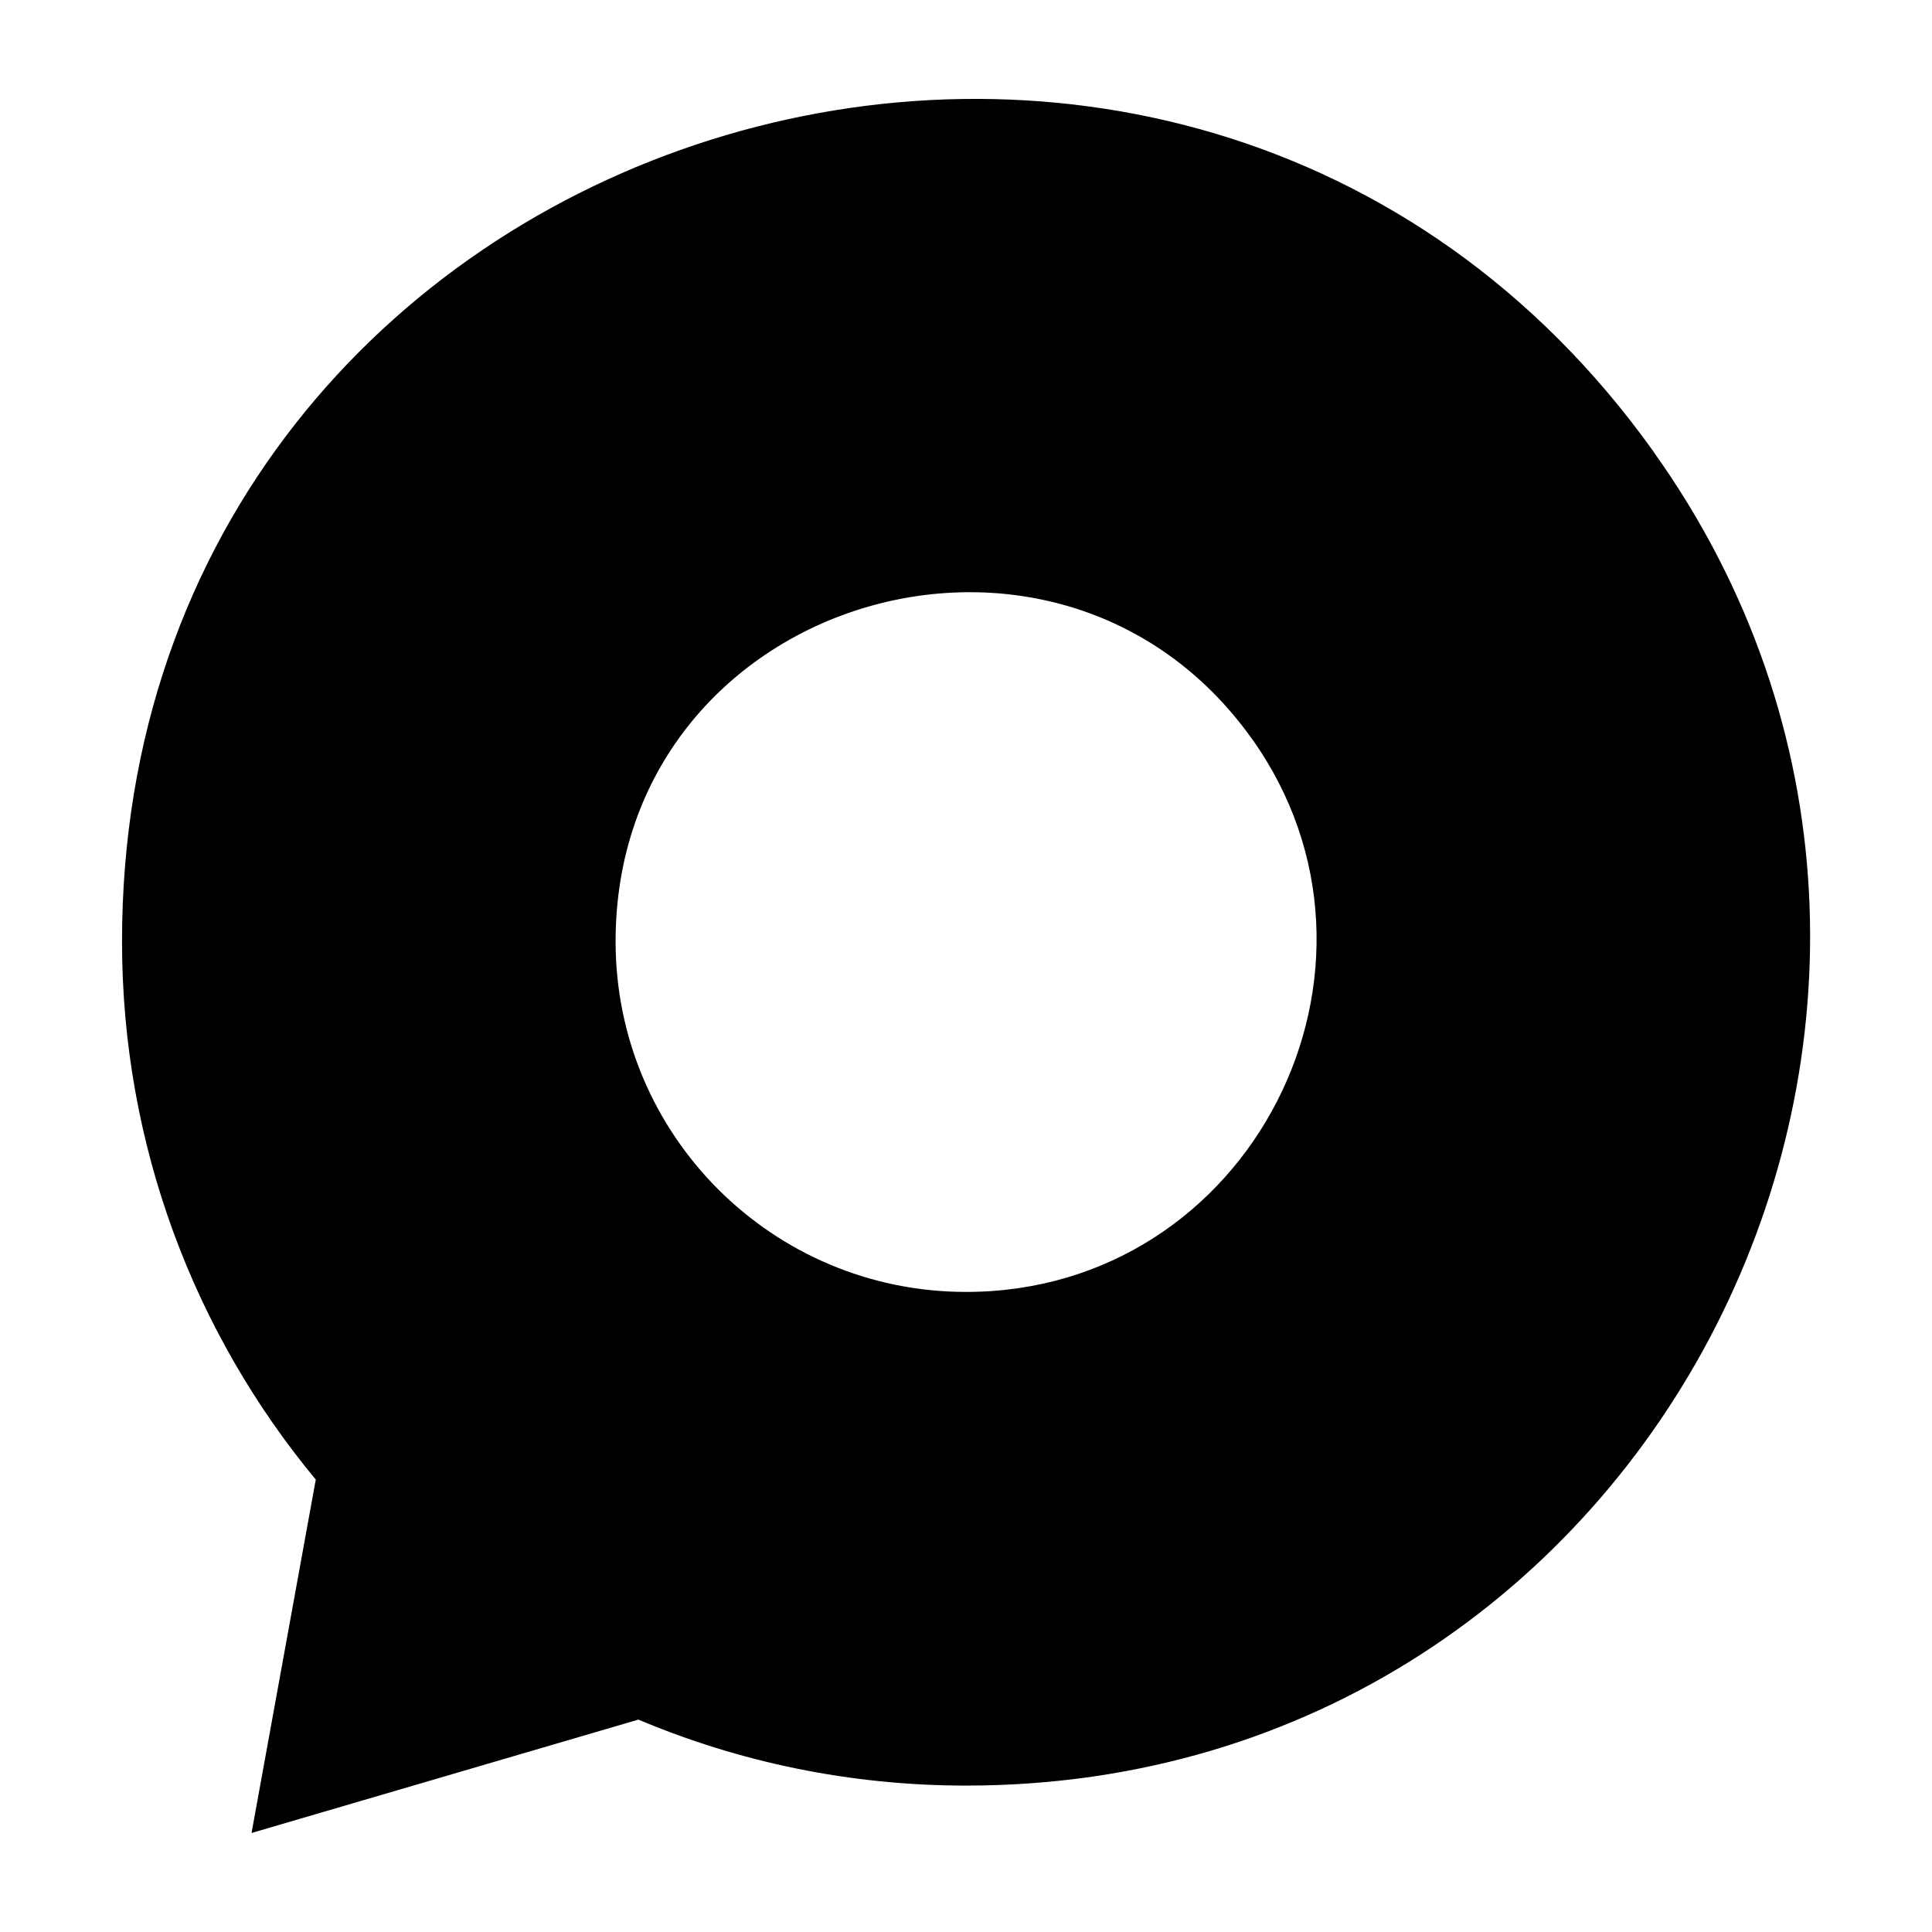<?xml version="1.0" encoding="UTF-8"?>
<!-- Uploaded to: SVG Repo, www.svgrepo.com, Generator: SVG Repo Mixer Tools -->
<svg fill="#000000" width="800px" height="800px" version="1.1" viewBox="144 144 512 512" xmlns="http://www.w3.org/2000/svg">
 <path d="m582.14 263.63c104.02 145.6 1.465 353.57-182.11 353.57-30.805 0-60.156-6.227-86.848-17.488l-102.52 30.047 17.02-93.648c-32.074-38.707-51.344-88.406-51.344-142.61 0-218.42 280.81-304.84 405.82-129.88zm-106.45 76.055c-51.723-72.398-168.55-37-168.55 53.824 0 51.328 41.551 92.863 92.879 92.863 75.648 0 119.01-86.031 75.68-146.7z" fill-rule="evenodd"/>
</svg>